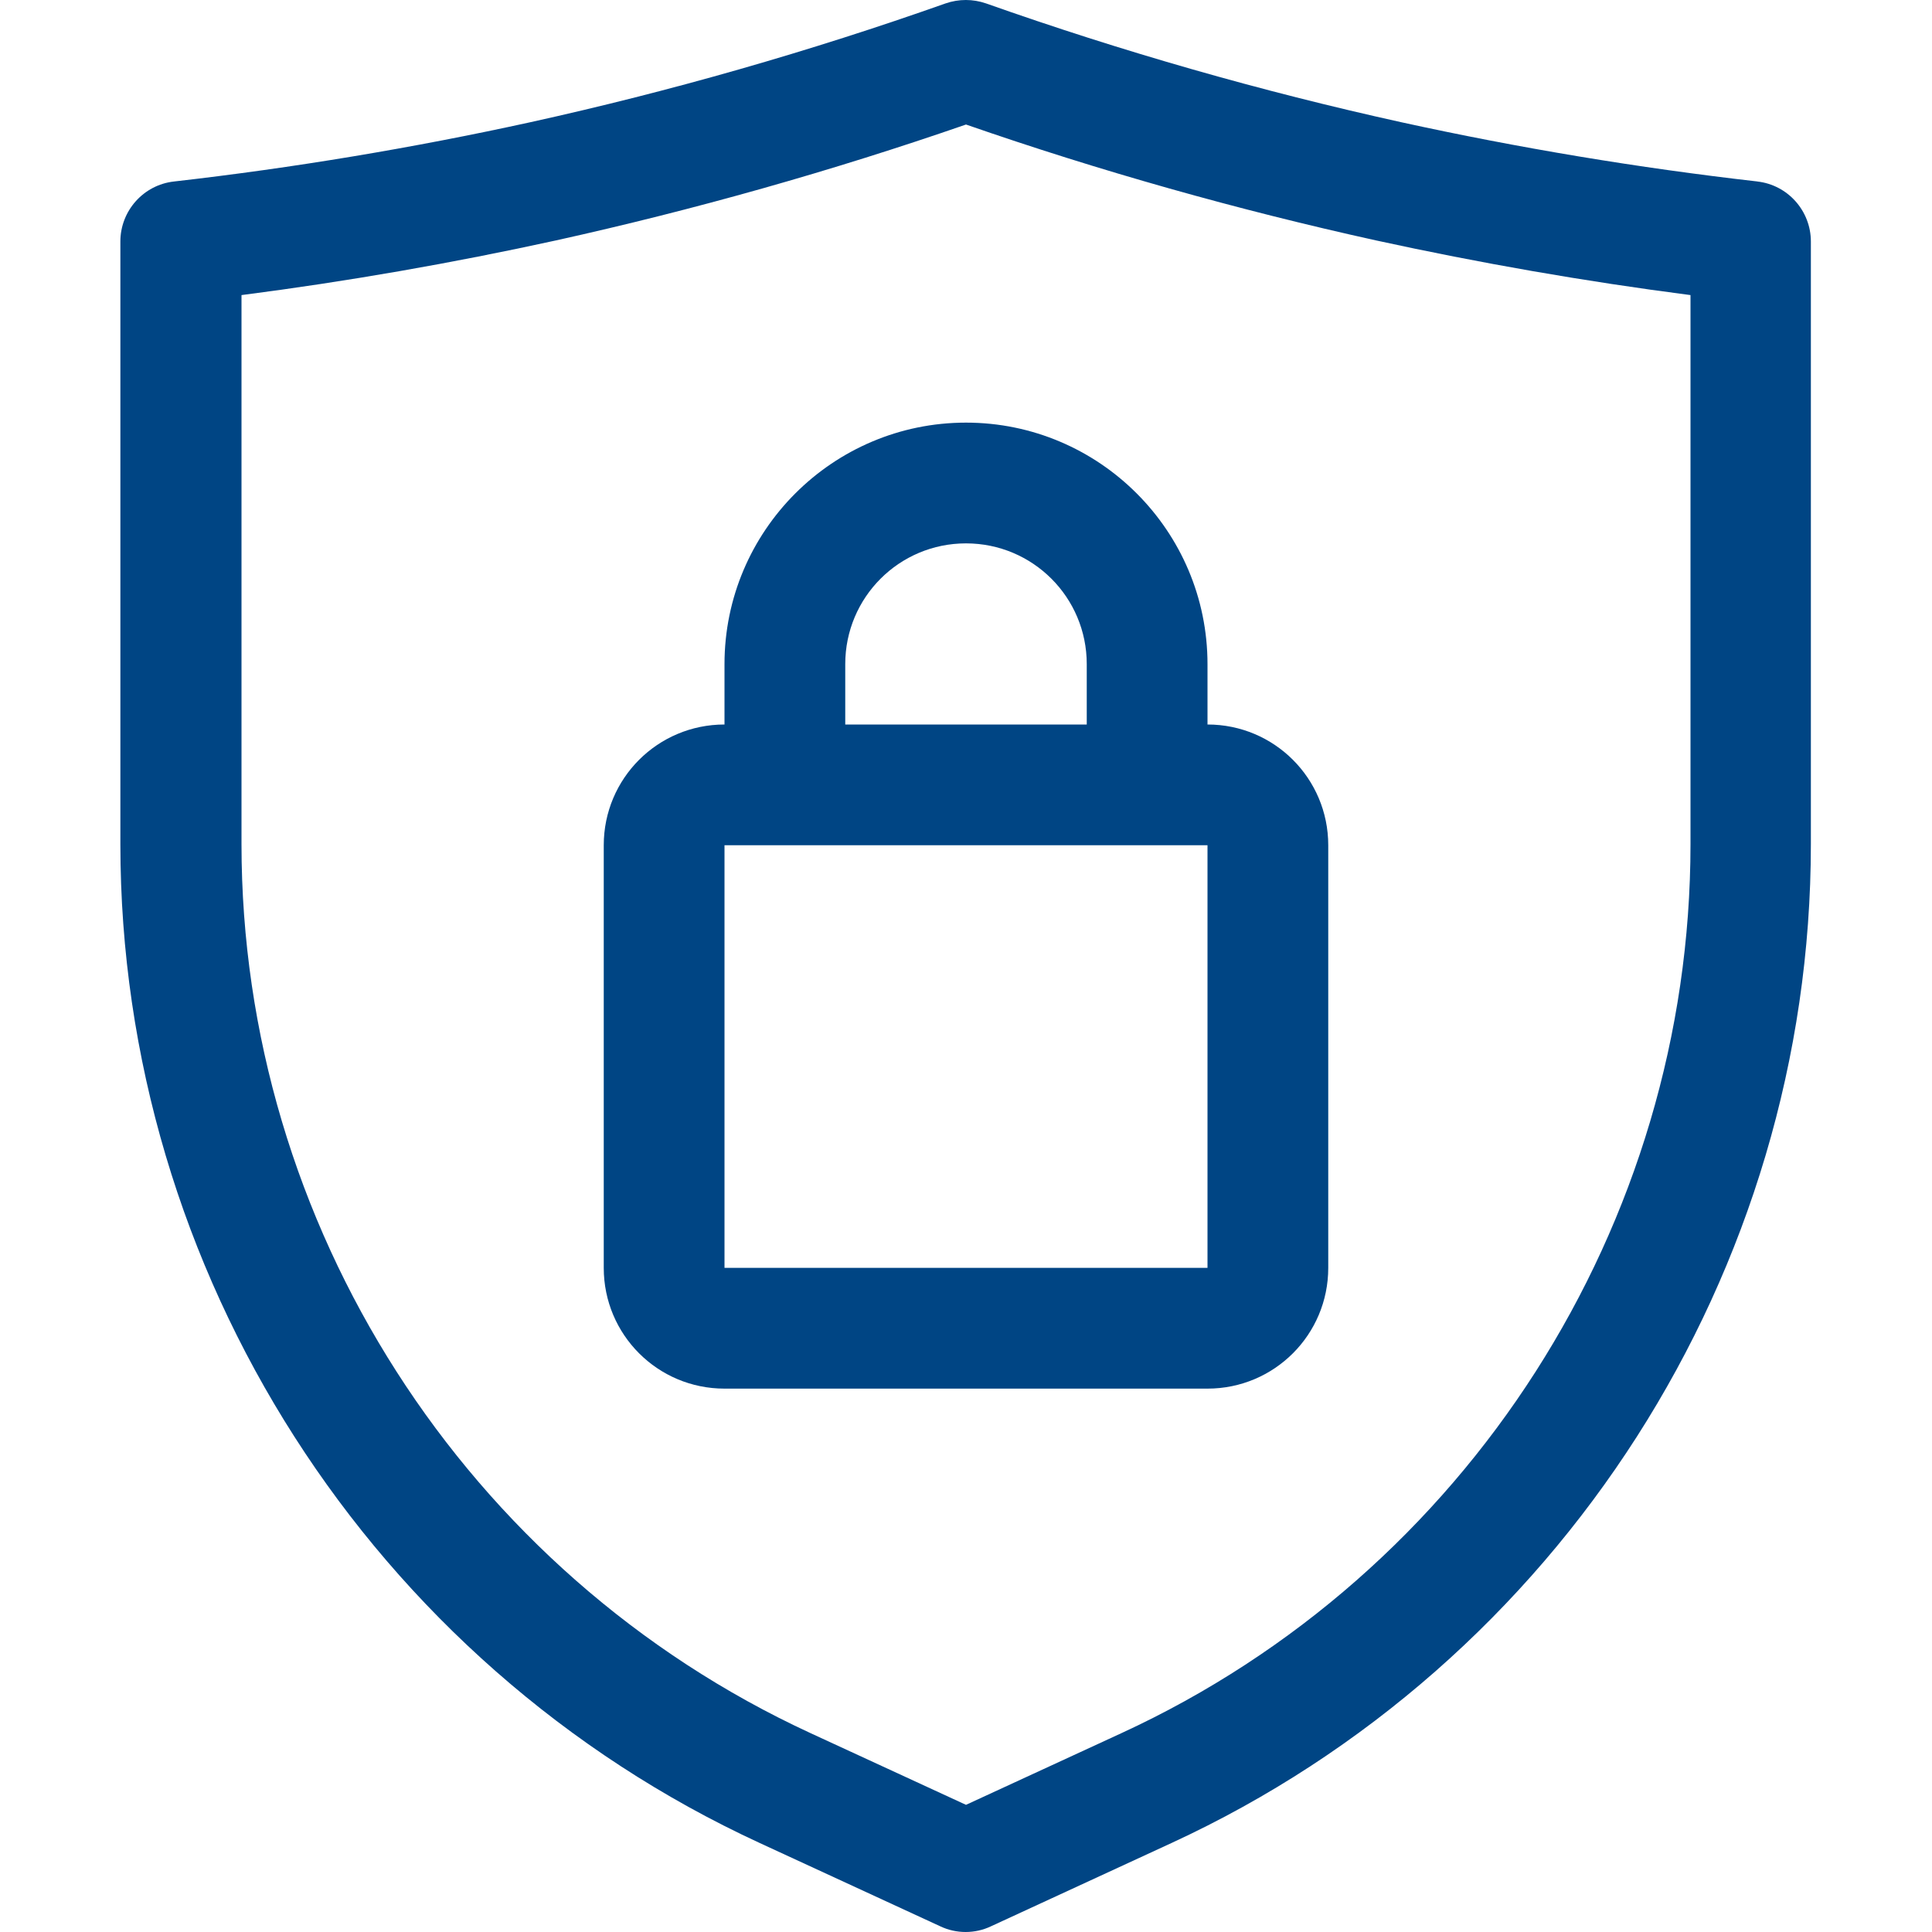 <?xml version="1.0" encoding="UTF-8"?>
<svg xmlns="http://www.w3.org/2000/svg" id="protection" version="1.1" viewBox="0 0 512 512">
  <defs>
    <style>.st0{fill:#004584}</style>
  </defs>
  <path d="M465.8 48.1c-31.6-3.6-63.4-8.9-94.4-15.7-37.2-8.2-74.2-18.8-110.1-31.5-3.5-1.2-7.2-1.2-10.7 0-35.9 12.7-72.9 23.3-110.1 31.5-31 6.8-62.8 12.1-94.4 15.7C38 49 31.9 55.9 31.9 64v159.7c0 113.3 66.5 217.2 169.4 264.7l47.9 22.1c2.1 1 4.4 1.5 6.7 1.5s4.6-.5 6.7-1.5l47.9-22.1C413.4 440.9 479.9 337 479.9 223.7V64c0-8.1-6.1-15-14.2-15.9ZM448 223.7c0 100.9-59.2 193.4-150.8 235.6l-41.2 19-41.2-19C123.2 417 64 324.5 64 223.7V78.2c28-3.6 56-8.5 83.4-14.5C184 55.6 220.5 45.3 256 33c35.4 12.3 71.9 22.6 108.6 30.7 27.5 6 55.5 10.9 83.4 14.5v145.5Z" class="st0"></path>
  <path d="M320 192v-16c0-35.3-28.7-64-64-64s-64 28.7-64 64v16c-17.7 0-32 14.3-32 32v112c0 17.7 14.3 32 32 32h128c17.7 0 32-14.3 32-32V224c0-17.7-14.3-32-32-32Zm-96-16c0-17.7 14.3-32 32-32s32 14.3 32 32v16h-64v-16Zm-32 160V224h128v112H192Z" class="st0"></path>
</svg>
